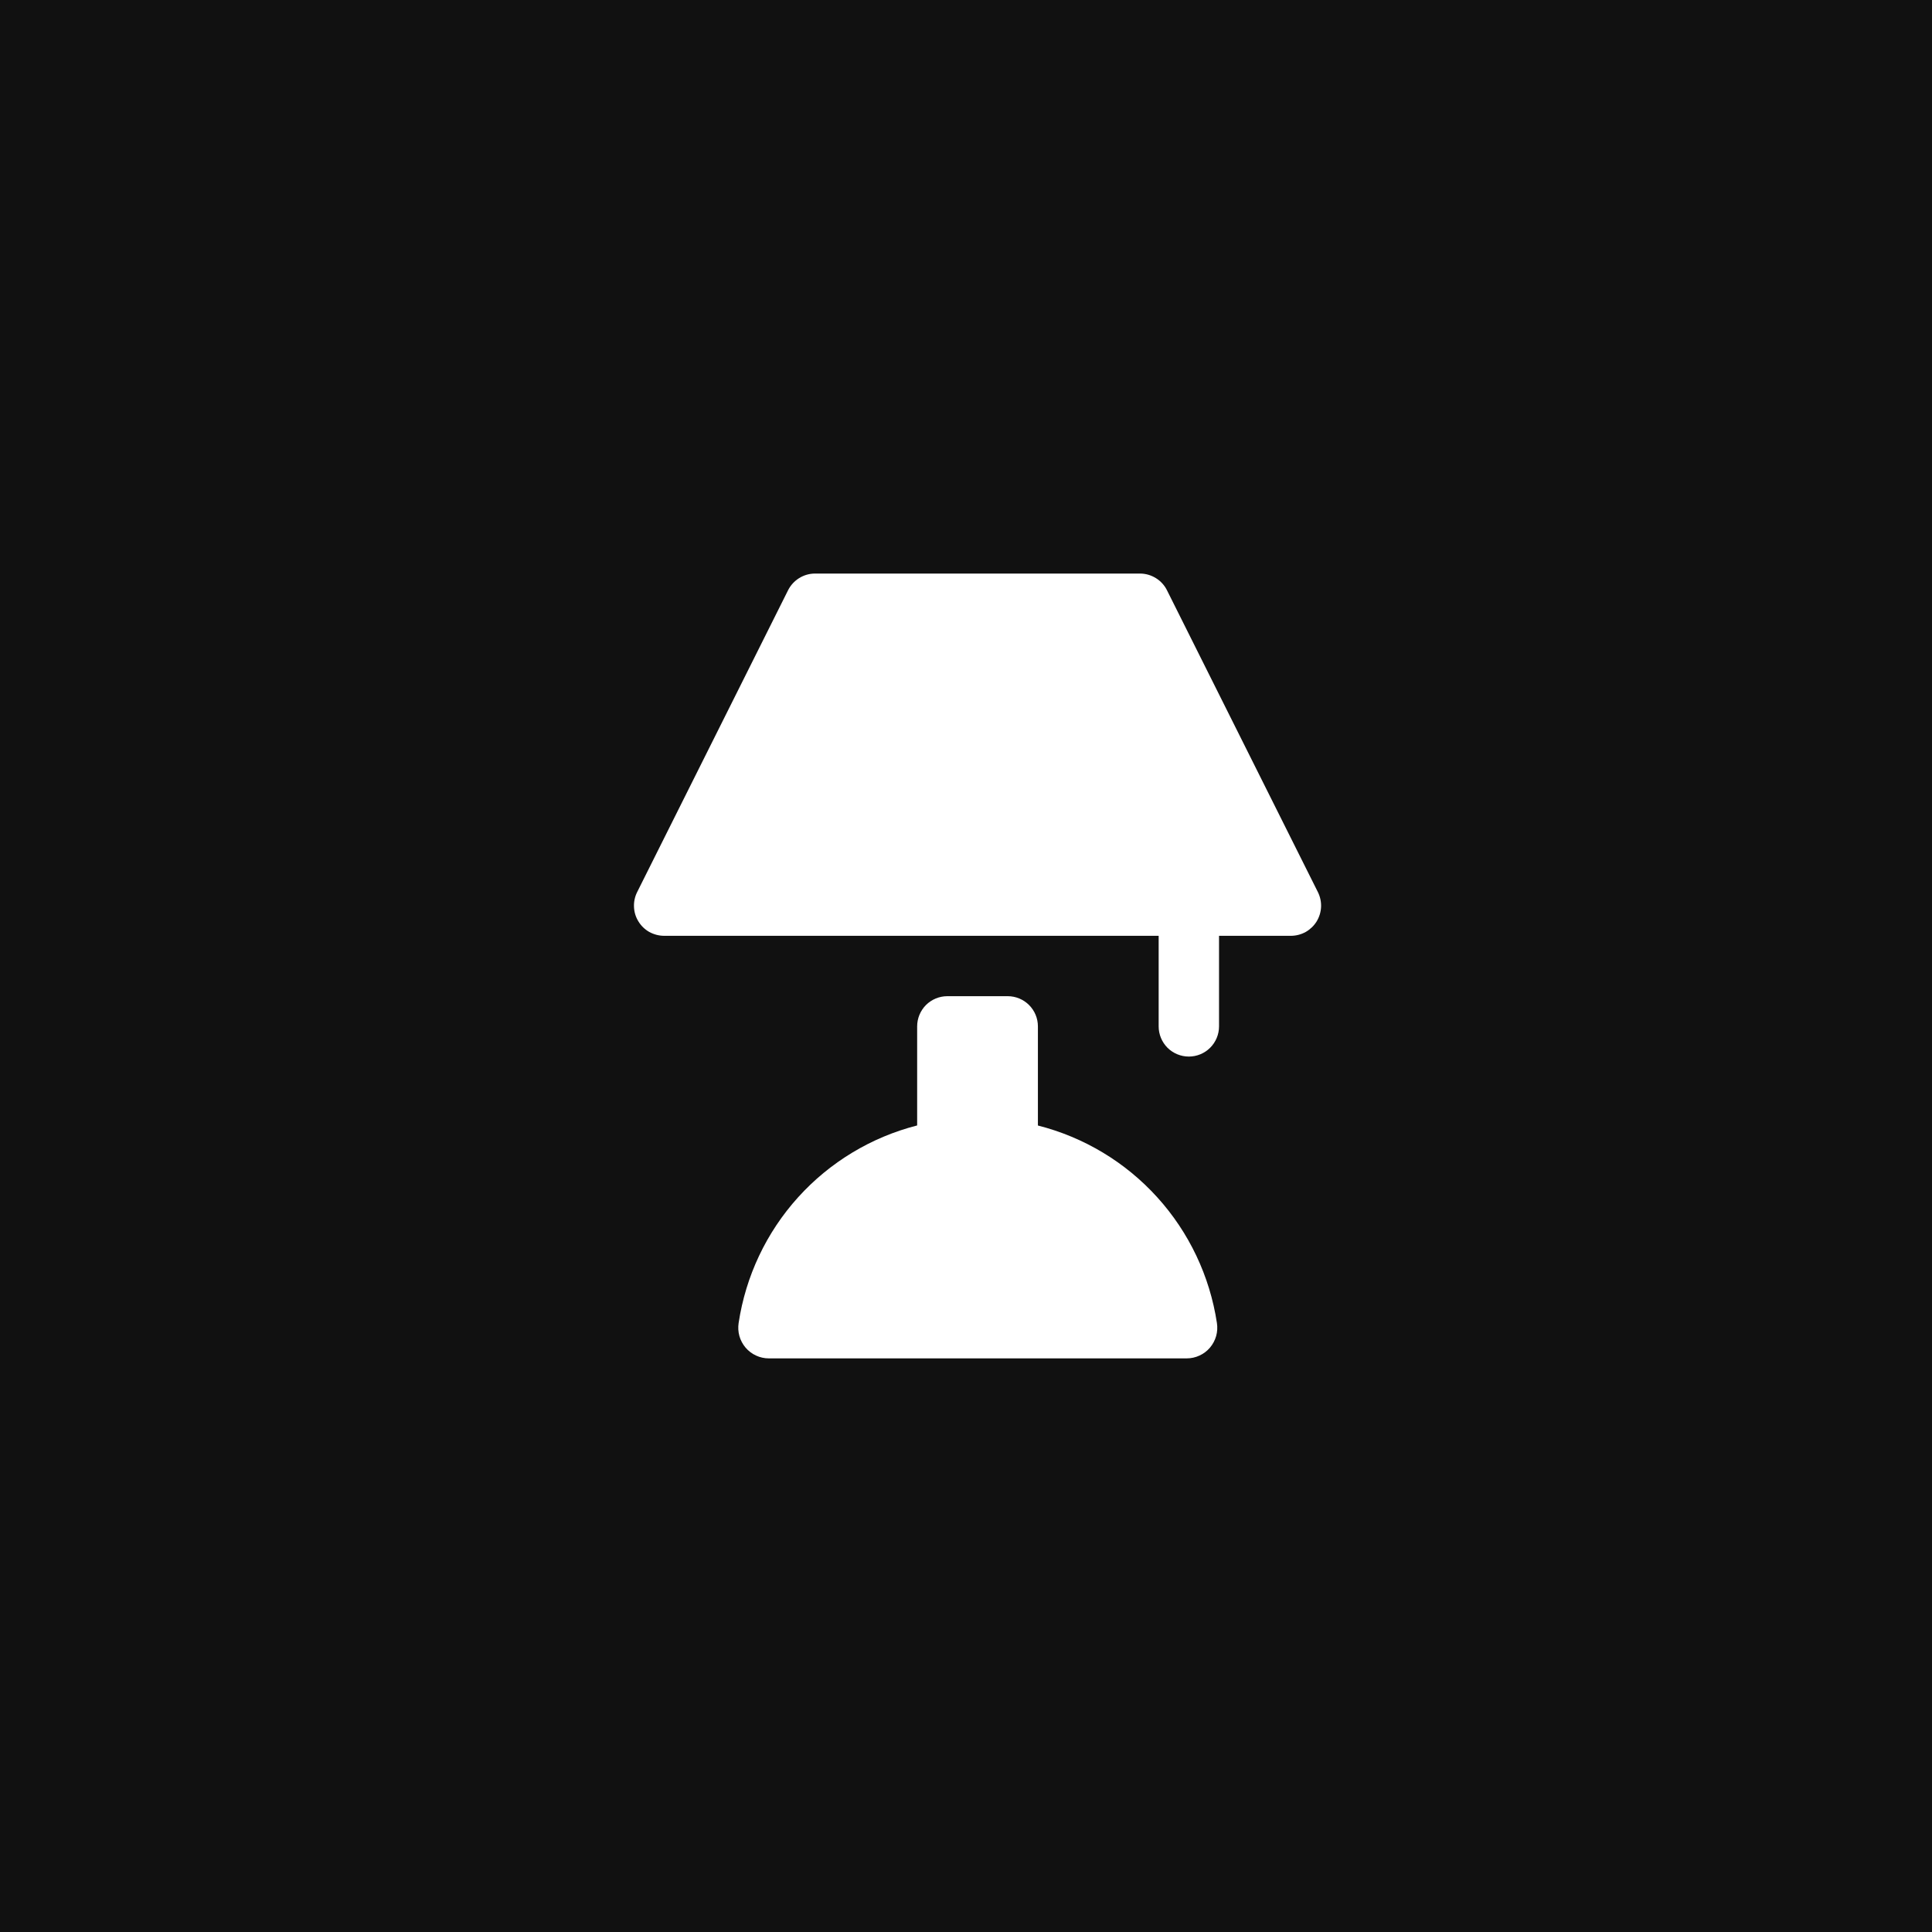 <svg width="32" height="32" viewBox="0 0 32 32" fill="none" xmlns="http://www.w3.org/2000/svg">
<rect width="32" height="32" fill="#111111"/>
<path d="M17.191 18.642V17C17.191 16.867 17.138 16.74 17.044 16.646C16.951 16.553 16.824 16.5 16.691 16.5H15.691C15.558 16.5 15.431 16.553 15.337 16.646C15.244 16.74 15.191 16.867 15.191 17V18.641C14.431 18.835 13.745 19.249 13.219 19.831C12.693 20.413 12.351 21.137 12.234 21.913C12.223 21.985 12.227 22.059 12.247 22.13C12.267 22.2 12.302 22.265 12.349 22.321C12.397 22.377 12.456 22.422 12.522 22.452C12.588 22.483 12.661 22.499 12.734 22.499H19.656C19.729 22.499 19.802 22.483 19.868 22.452C19.934 22.422 19.993 22.377 20.041 22.321C20.088 22.265 20.123 22.2 20.143 22.13C20.163 22.059 20.167 21.985 20.156 21.913C20.038 21.137 19.695 20.412 19.167 19.83C18.64 19.248 17.952 18.835 17.191 18.642ZM21.83 14.779L19.33 9.779C19.289 9.695 19.225 9.625 19.146 9.576C19.067 9.527 18.976 9.5 18.883 9.5H13.499C13.406 9.5 13.316 9.526 13.237 9.575C13.158 9.624 13.095 9.693 13.053 9.776L10.553 14.776C10.515 14.852 10.497 14.937 10.501 15.021C10.504 15.106 10.529 15.189 10.574 15.261C10.618 15.334 10.68 15.394 10.754 15.436C10.829 15.477 10.912 15.499 10.997 15.5H19.191V17C19.191 17.133 19.244 17.26 19.337 17.354C19.431 17.447 19.558 17.5 19.691 17.5C19.824 17.5 19.951 17.447 20.044 17.354C20.138 17.26 20.191 17.133 20.191 17V15.5H21.385C21.47 15.499 21.553 15.477 21.627 15.436C21.7 15.394 21.762 15.335 21.807 15.263C21.851 15.191 21.877 15.108 21.881 15.024C21.885 14.939 21.867 14.855 21.83 14.779Z" fill="white"/>
</svg>
